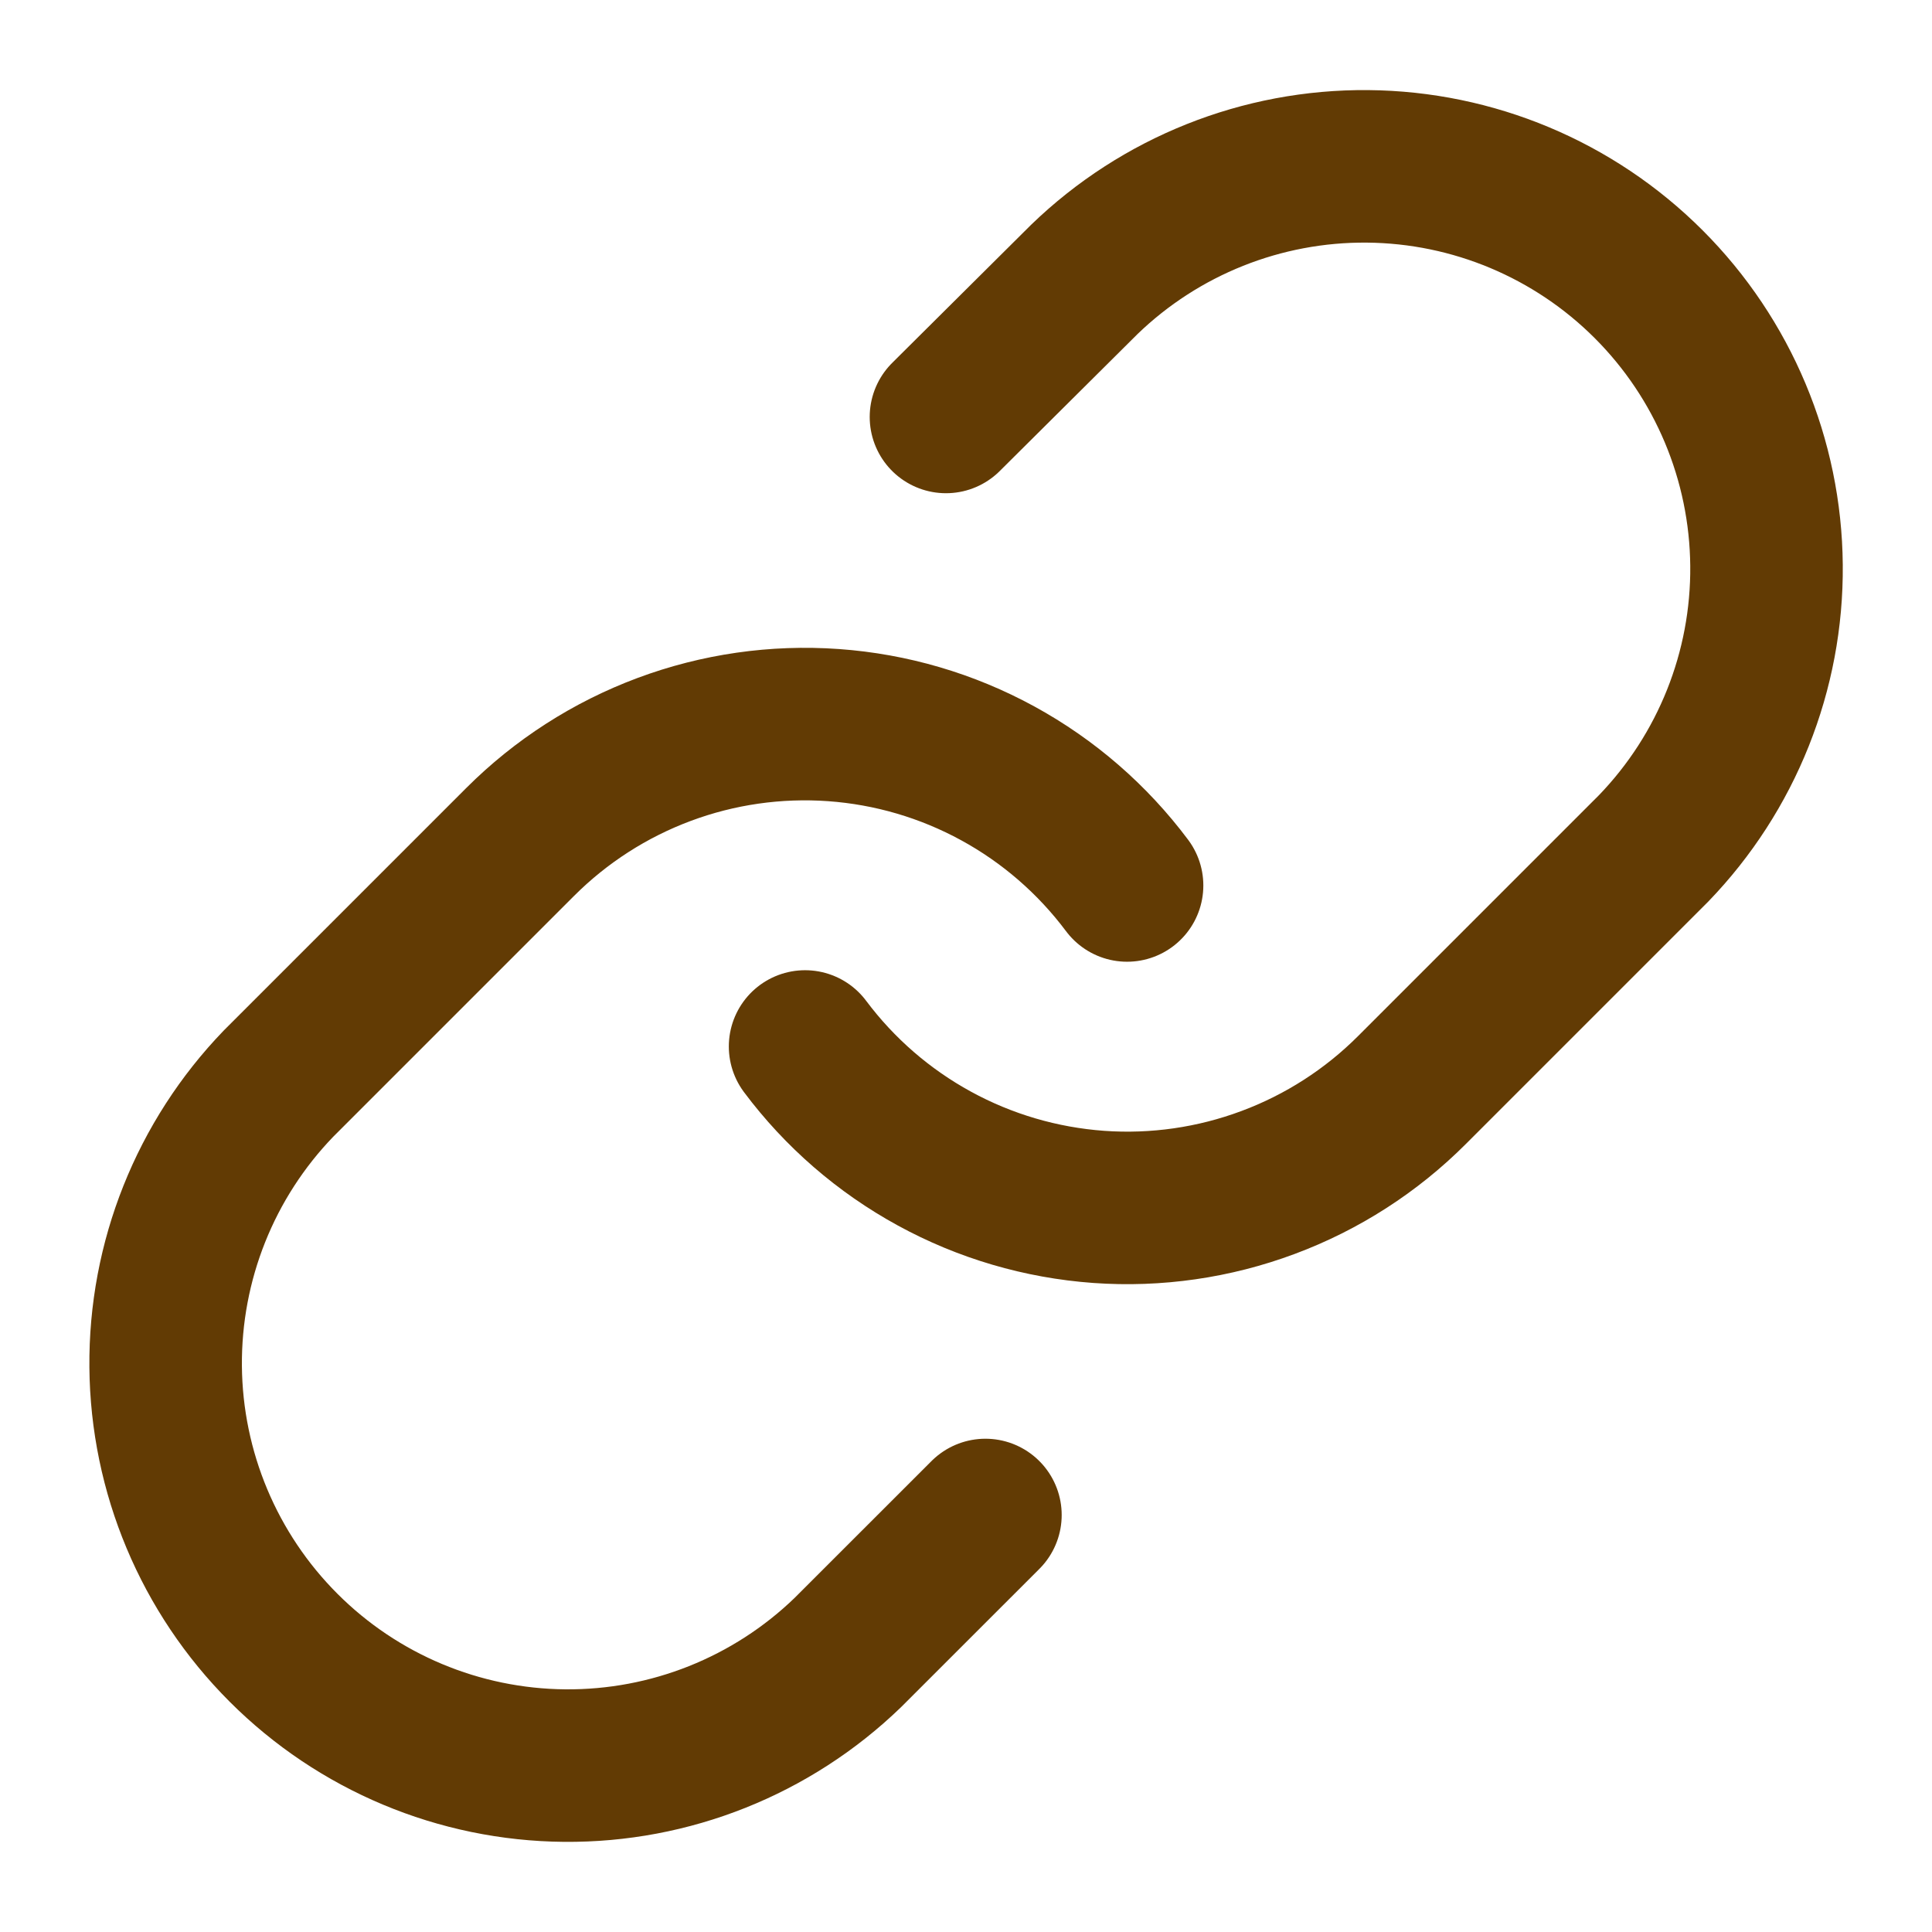 <svg width="38" height="38" viewBox="0 0 38 38" fill="none" xmlns="http://www.w3.org/2000/svg">
<path d="M15.835 20.583C16.515 21.492 17.383 22.244 18.379 22.788C19.375 23.333 20.477 23.656 21.609 23.738C22.741 23.819 23.878 23.655 24.941 23.258C26.005 22.862 26.971 22.241 27.773 21.438L32.523 16.688C33.965 15.195 34.764 13.195 34.745 11.119C34.727 9.044 33.895 7.058 32.427 5.59C30.959 4.122 28.974 3.29 26.898 3.272C24.822 3.254 22.822 4.052 21.329 5.494L18.606 8.201M22.168 17.416C21.488 16.507 20.621 15.755 19.625 15.211C18.628 14.666 17.527 14.343 16.395 14.262C15.262 14.181 14.126 14.344 13.062 14.741C11.998 15.138 11.033 15.758 10.23 16.561L5.48 21.311C4.038 22.804 3.24 24.804 3.258 26.88C3.276 28.956 4.109 30.941 5.577 32.409C7.044 33.877 9.03 34.709 11.106 34.727C13.181 34.745 15.181 33.947 16.674 32.505L19.382 29.798" stroke="#623B04" stroke-width="3" stroke-linecap="round" stroke-linejoin="round"/>
</svg>

